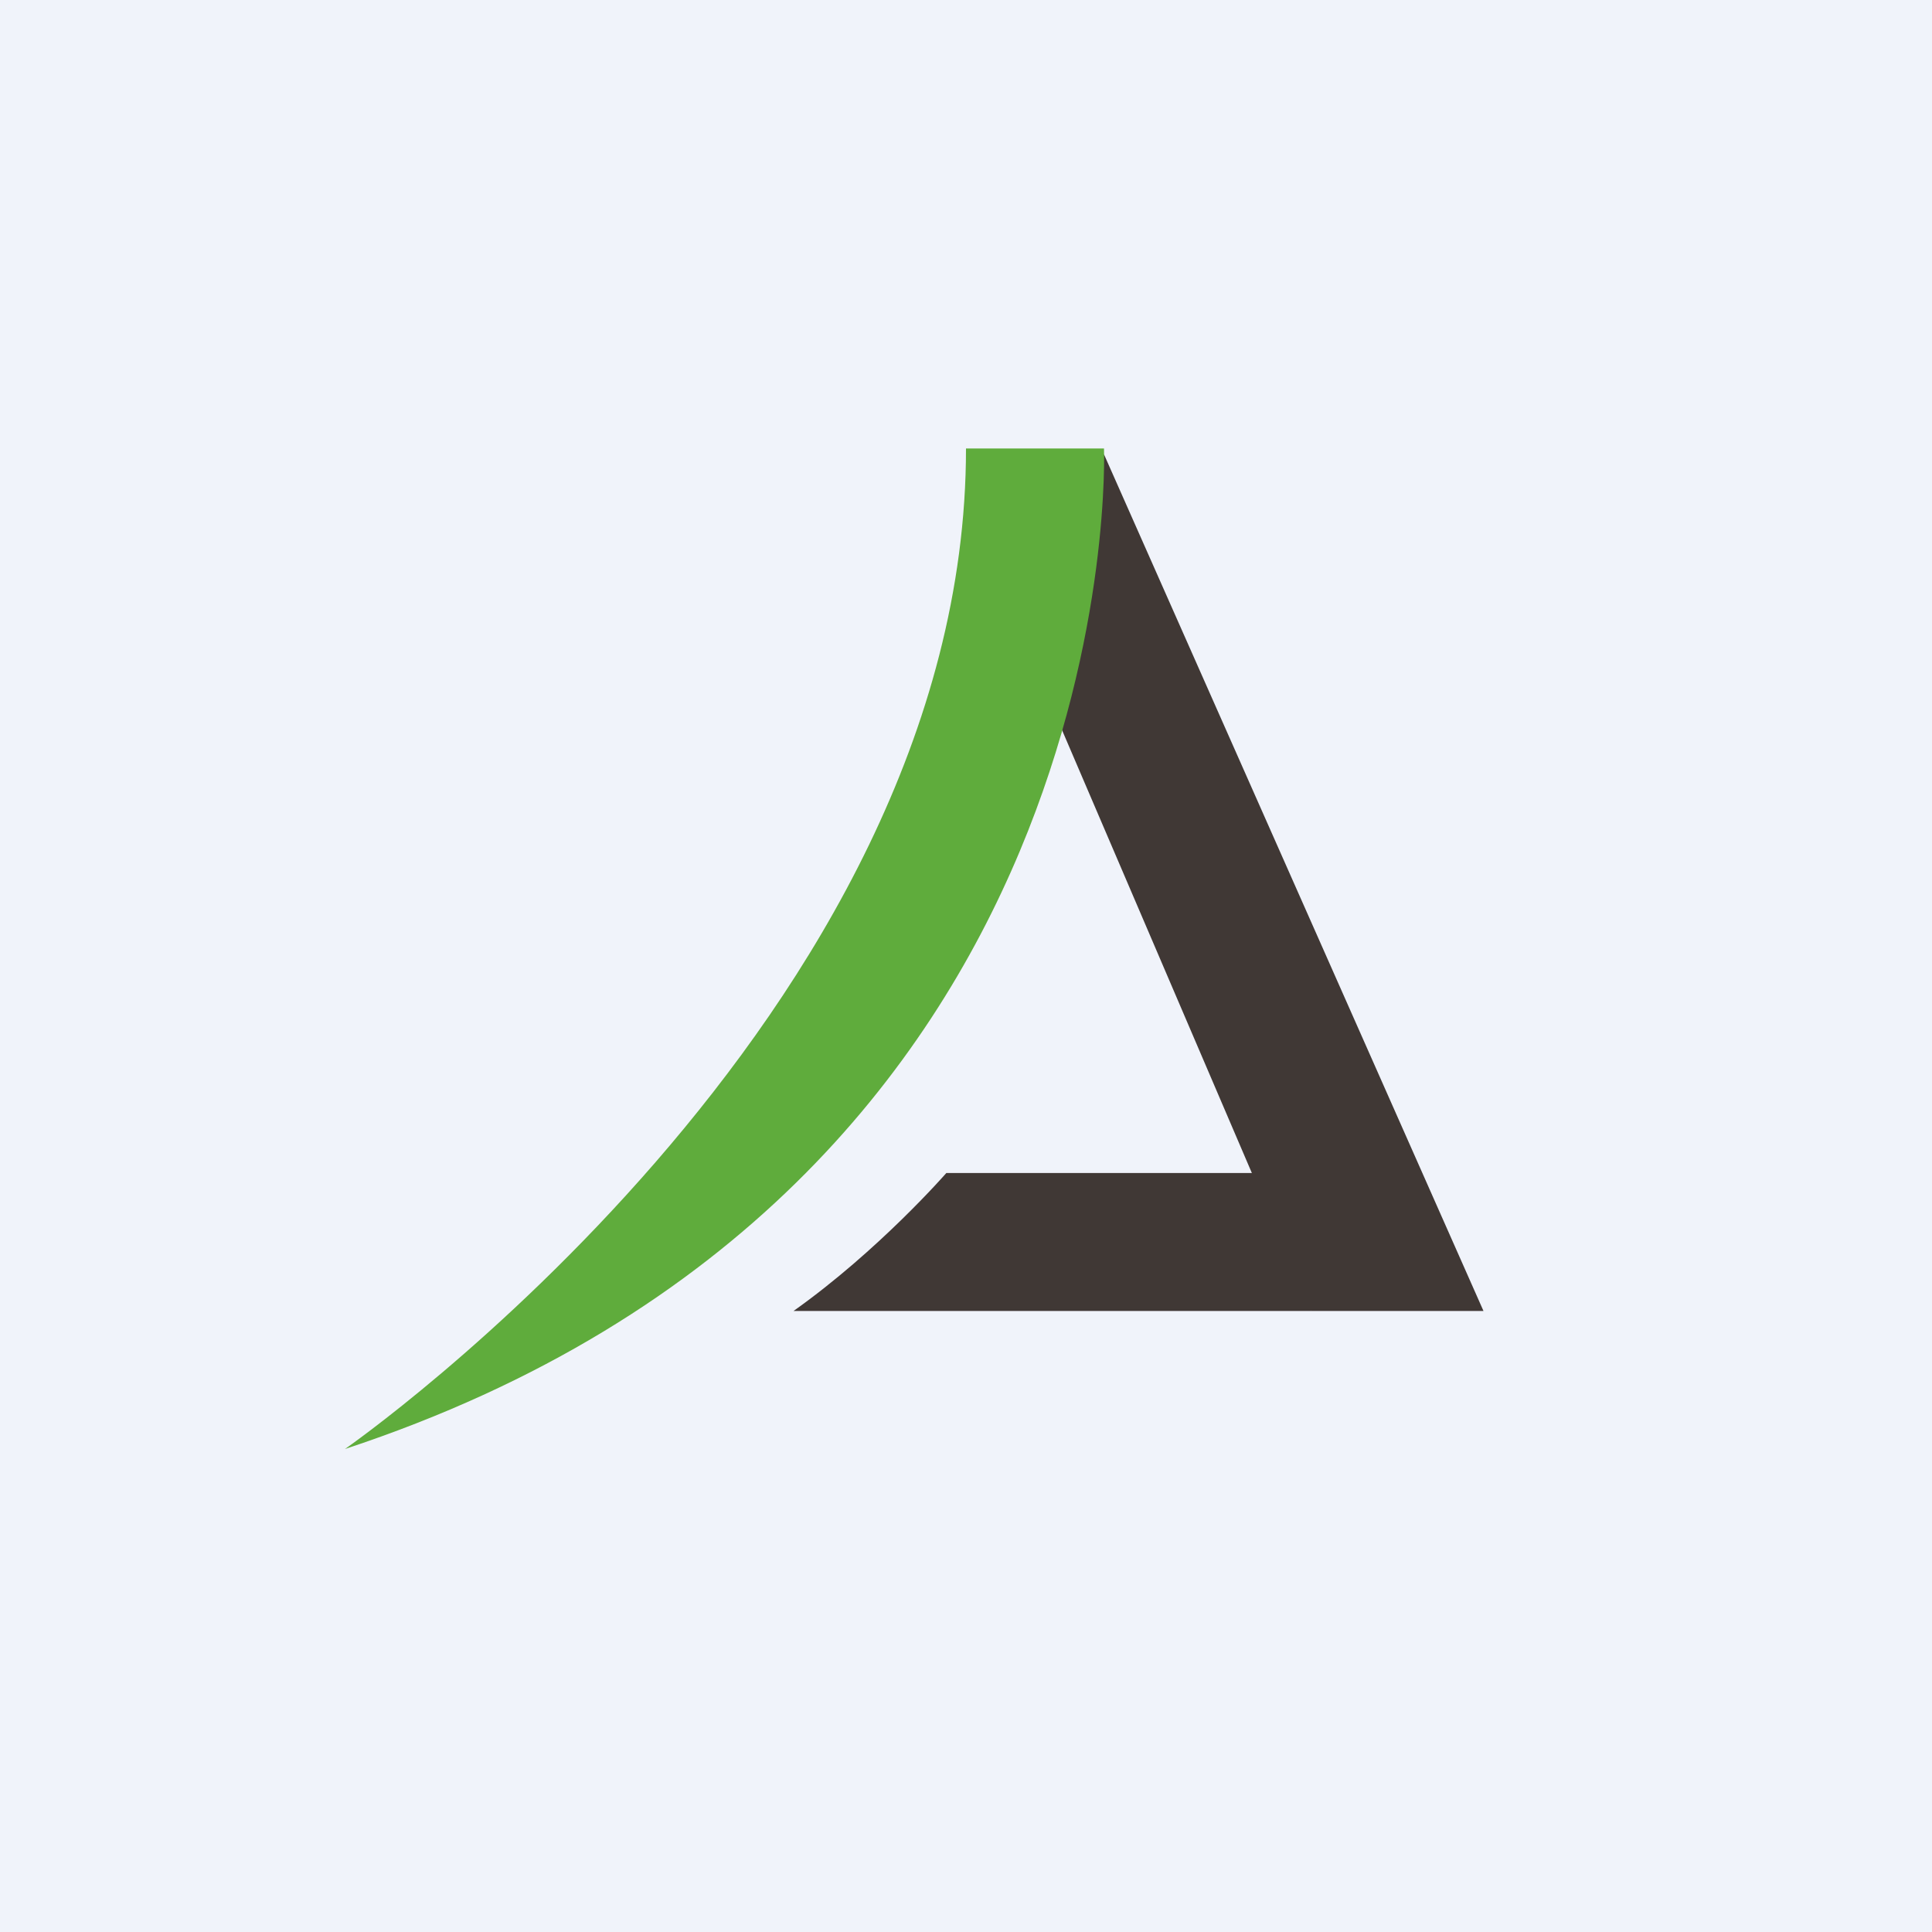<!-- by TradingView --><svg width="56" height="56" viewBox="0 0 56 56" xmlns="http://www.w3.org/2000/svg"><path fill="#F0F3FA" d="M0 0h56v56H0z"/><path d="M43 38h-5l-9-21 3-3.83L43 38Z" fill="#403835"/><path d="M38 38H23c2.48-1.76 4.43-4 4.43-4H38v4Z" fill="#403835"/><path d="M28 13h4s.82 21.47-22 29c0 0 18-12.5 18-29Z" fill="#5FAC3C"/></svg>